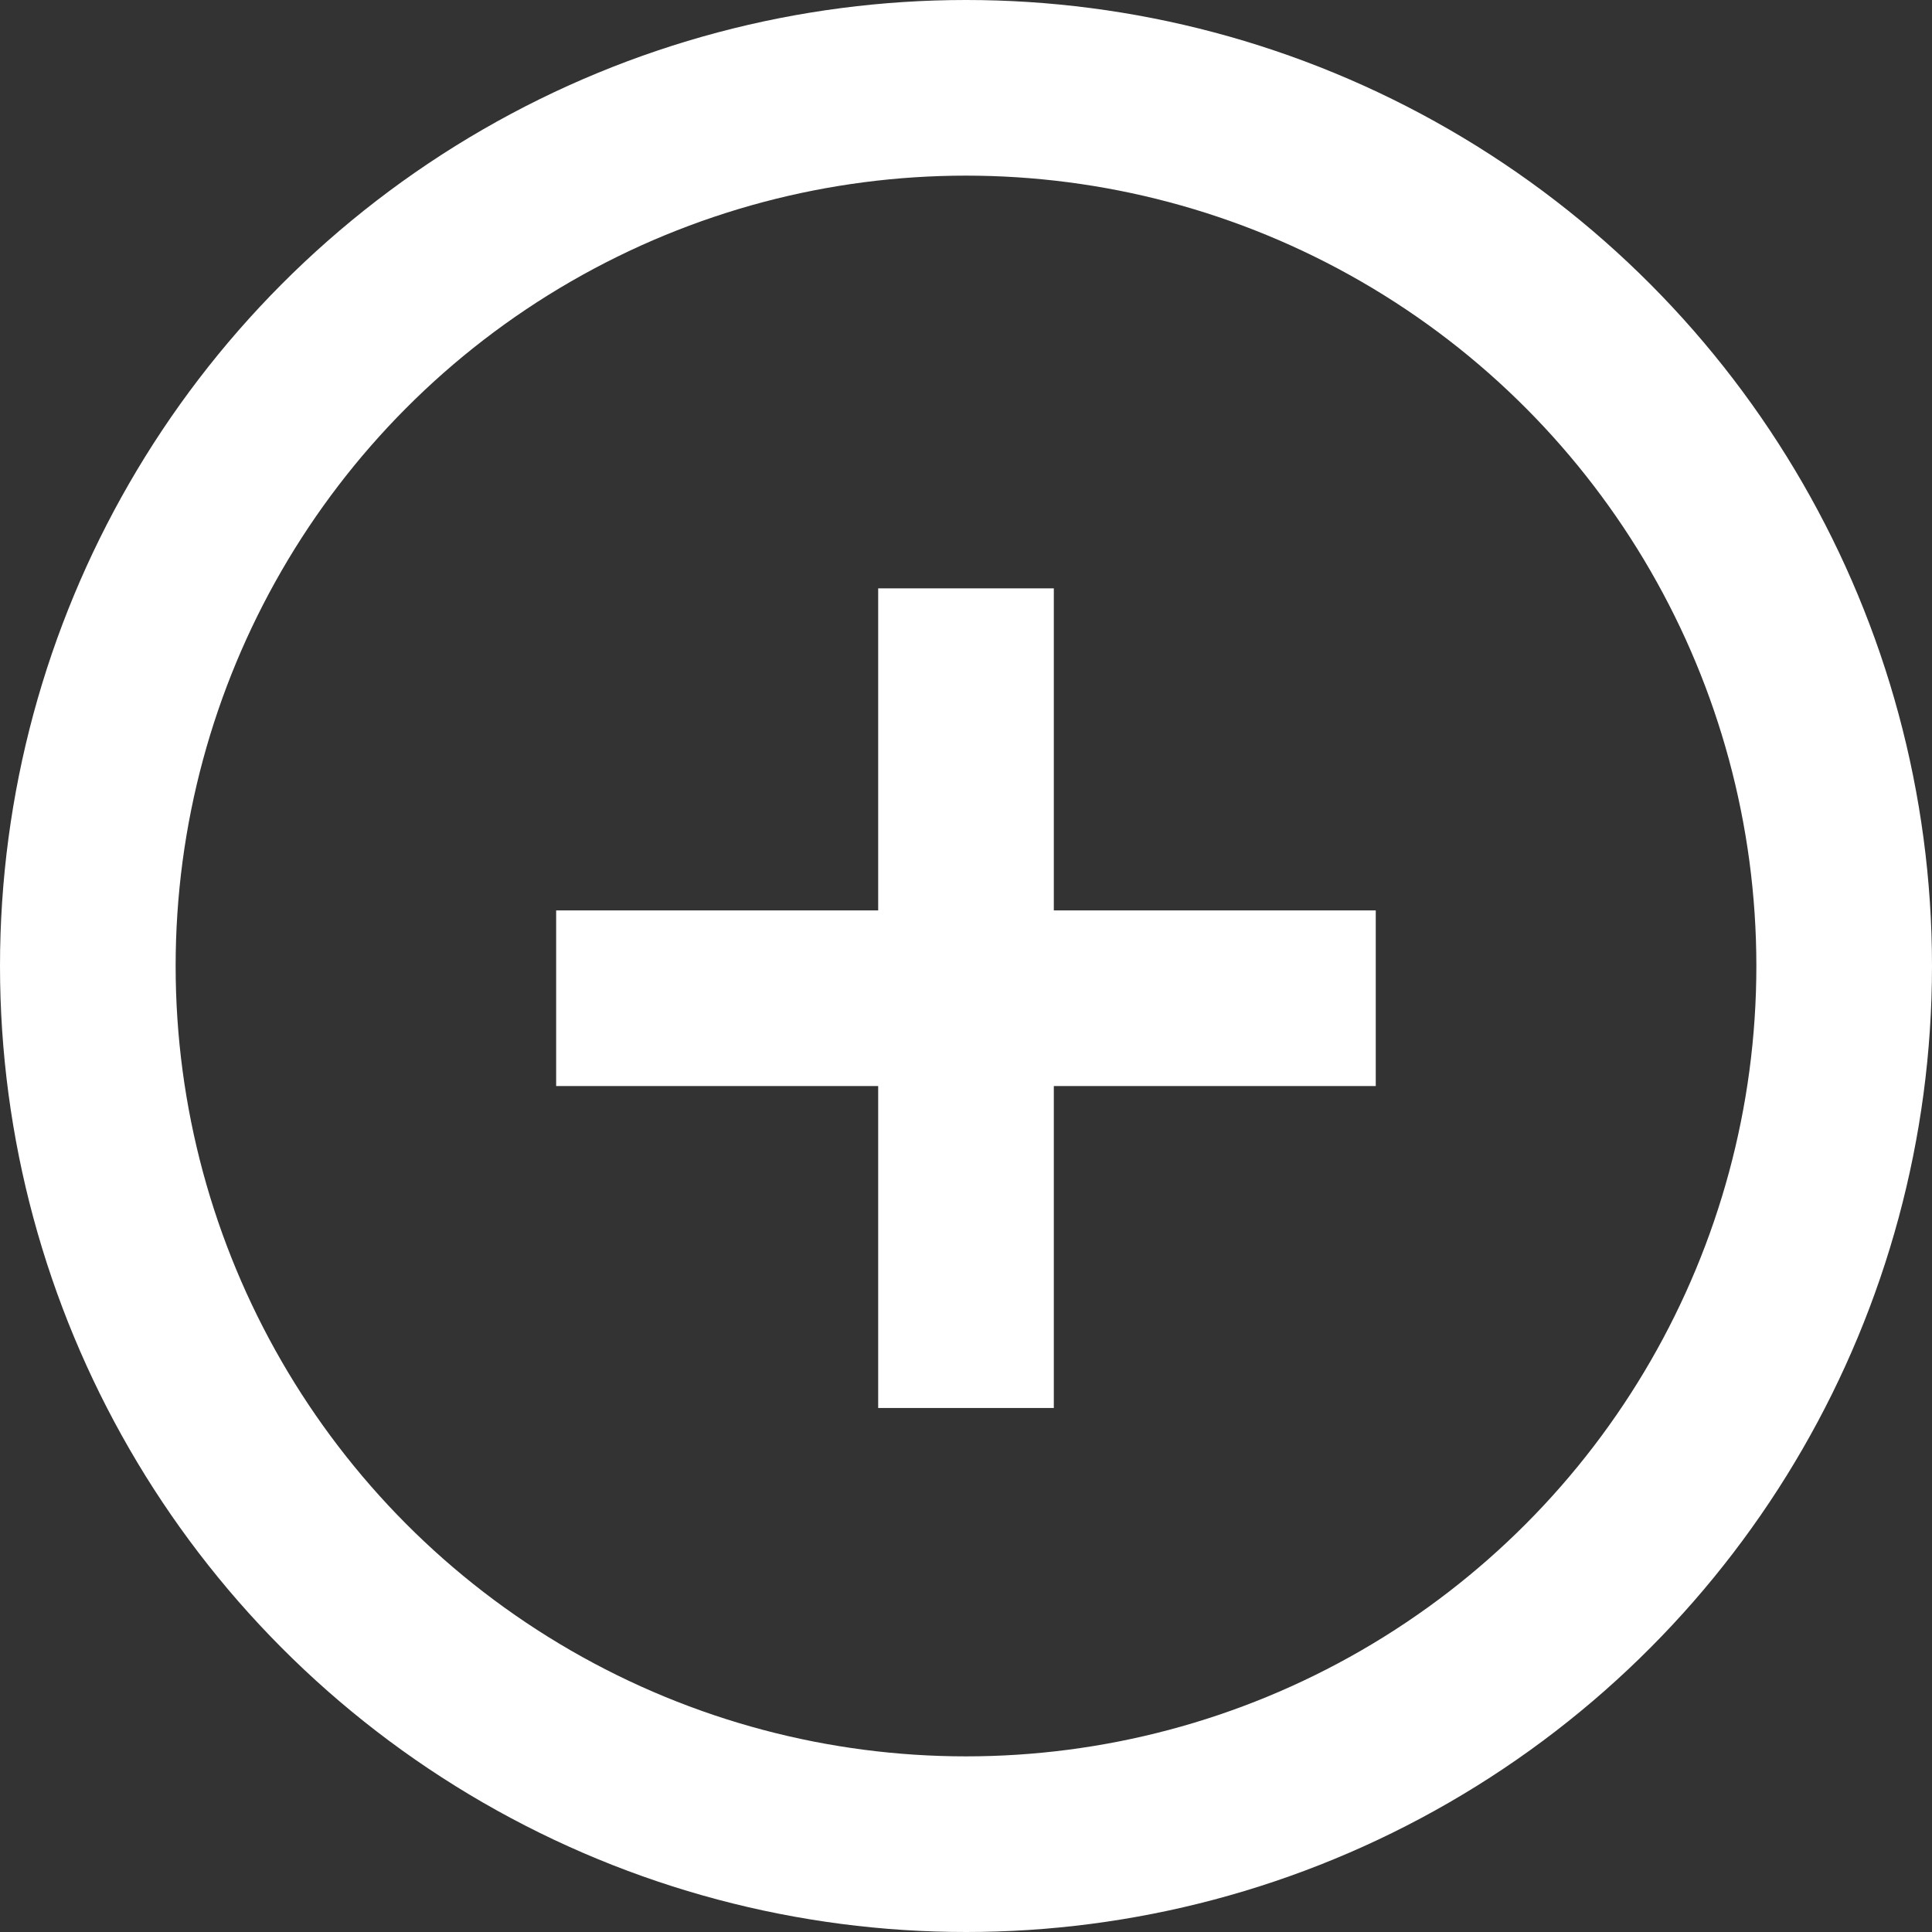 <svg id="PLay_icon" data-name="PLay icon" xmlns="http://www.w3.org/2000/svg" width="22" height="22" viewBox="0 0 22 22">
  <rect x="0" y="0" width="22" height="22" fill="#333333" stroke="none"/>
  <g id="Oval" fill="none" stroke="#fff" stroke-miterlimit="10" stroke-width="2">
    <circle cx="11" cy="11" r="11" stroke="none"/>
    <circle cx="11" cy="11" r="10" fill="none"/>
  </g>
  <g id="Group_2" data-name="Group 2" transform="translate(7.333 7.7)">
    <path id="Line" d="M0,.5H7.333" transform="translate(0 3.167)" fill="none" stroke="#fff" stroke-linecap="square" stroke-miterlimit="10" stroke-width="2"/>
    <path id="Line-2" data-name="Line" d="M0,0H7.333" transform="translate(3.667 0) rotate(90)" fill="none" stroke="#fff" stroke-linecap="square" stroke-miterlimit="10" stroke-width="2"/>
  </g>
</svg>
